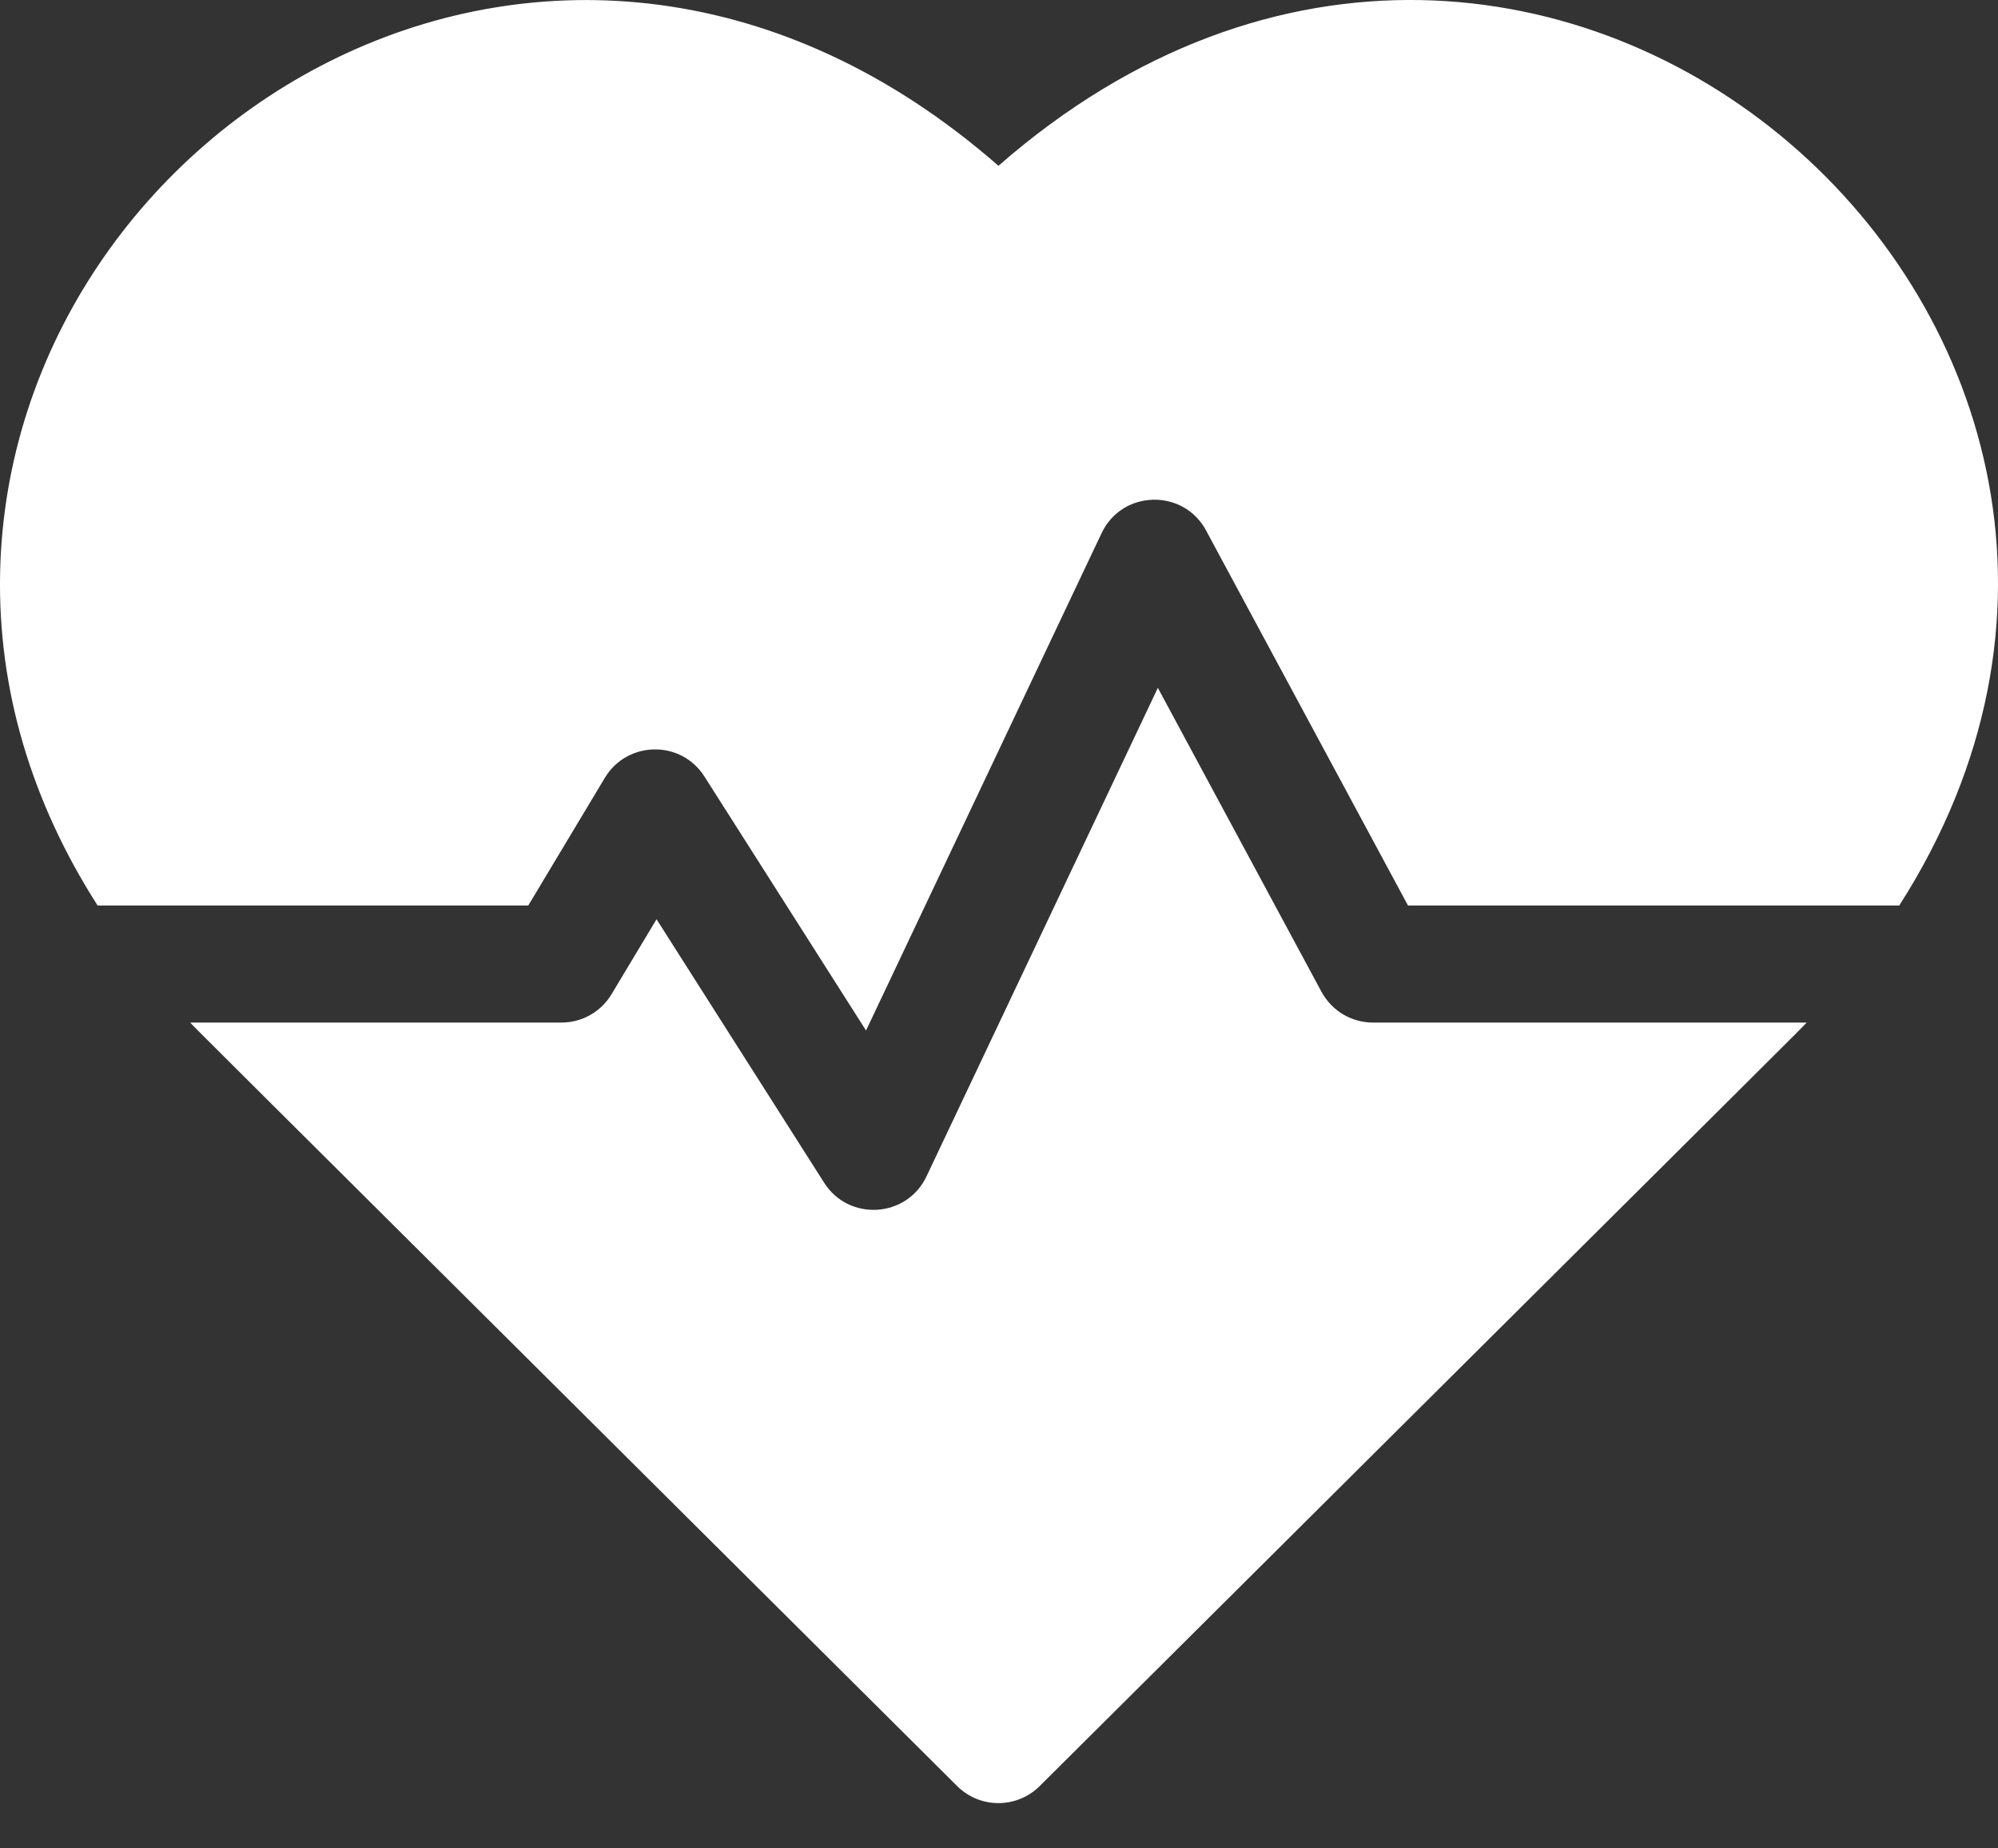 <svg width="40" height="37" viewBox="0 0 40 37" fill="none" xmlns="http://www.w3.org/2000/svg">
<rect x="0" y="0" width="40" height="37" fill="#333333" stroke="none"/>
<path d="M19.989 3.319C11.27 -4.306 0.184 2.394 0.002 11.477C-0.044 13.792 0.624 16.047 1.954 18.126H10.576L12.109 15.57C12.555 14.828 13.632 14.804 14.103 15.544L17.338 20.628L22.054 10.672C22.466 9.803 23.692 9.775 24.145 10.618L28.188 18.126H38.023C45.309 6.739 30.91 -6.233 19.989 3.319Z" fill="white"/>
<path d="M26.456 19.853L23.18 13.769L18.548 23.549C18.154 24.381 16.995 24.453 16.5 23.676L13.144 18.401L12.244 19.9C12.14 20.074 11.993 20.218 11.817 20.317C11.641 20.417 11.442 20.469 11.239 20.469H3.808C4.041 20.713 2.8 19.474 19.162 35.752C19.619 36.207 20.358 36.207 20.815 35.752C36.926 19.724 35.937 20.713 36.169 20.469H27.488C27.277 20.469 27.069 20.412 26.887 20.304C26.706 20.195 26.557 20.039 26.456 19.853Z" fill="white"/>
</svg>
